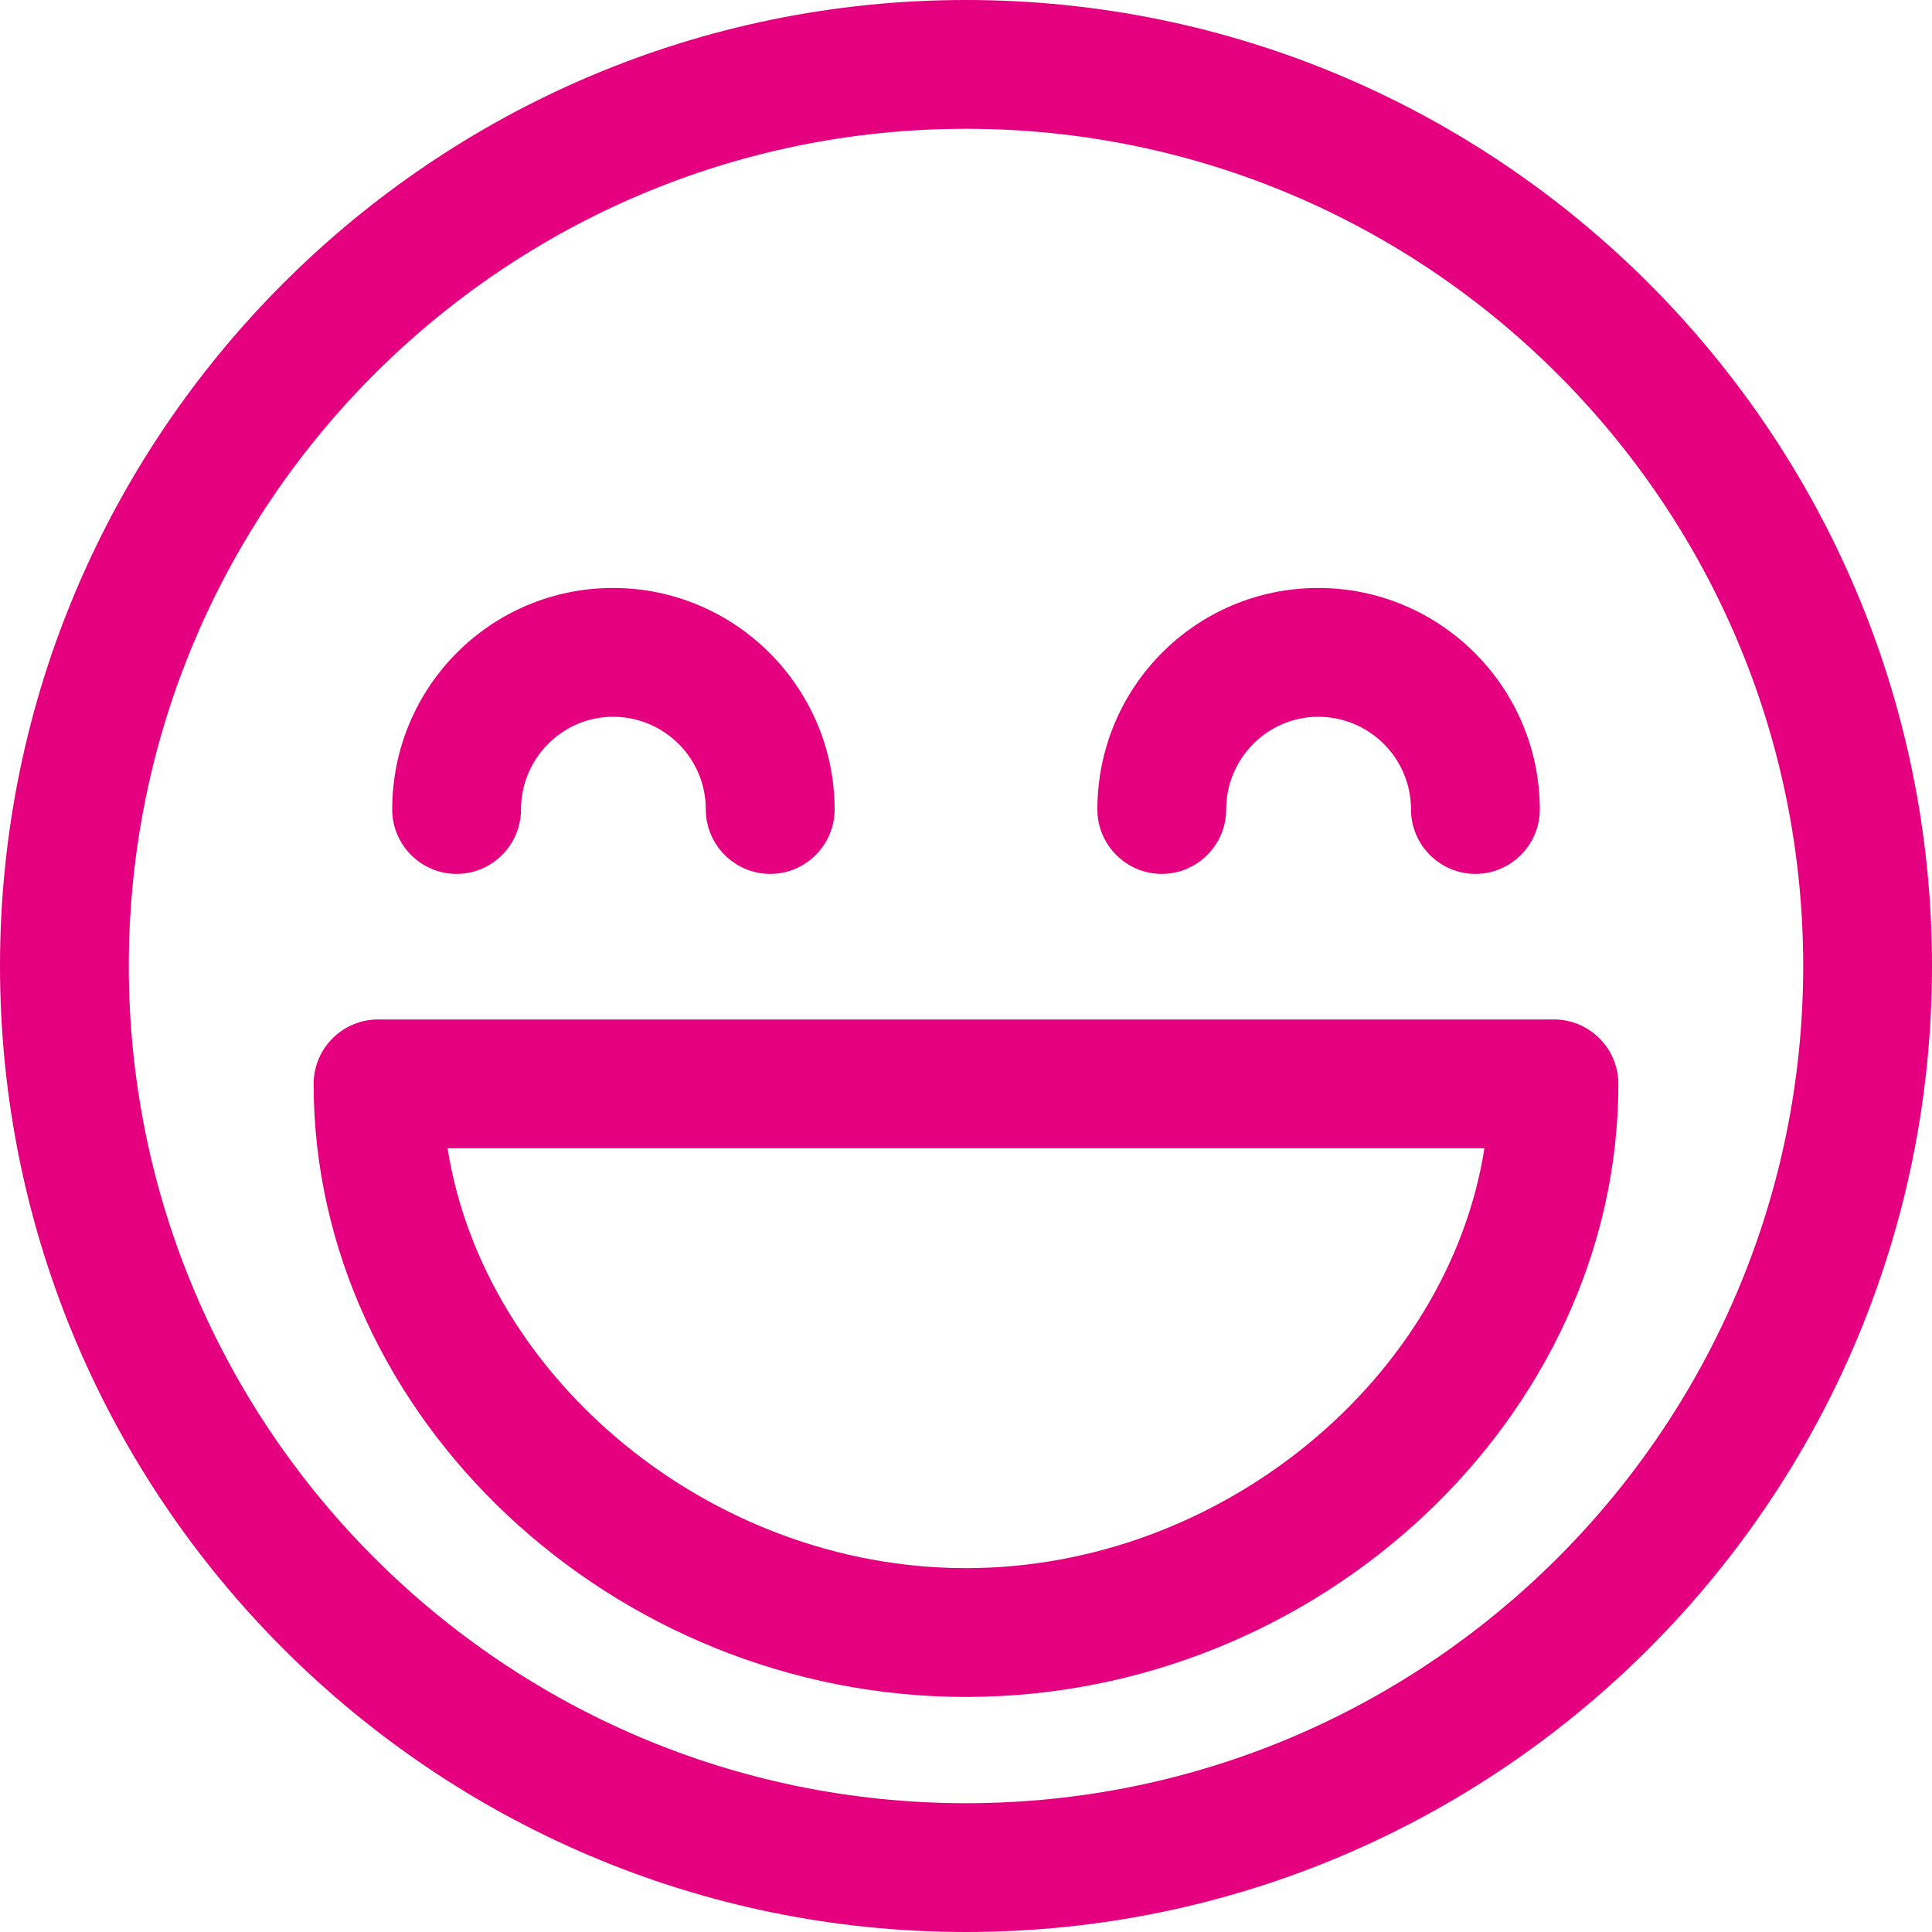 <?xml version="1.0" encoding="UTF-8"?><svg id="_レイヤー_2" xmlns="http://www.w3.org/2000/svg" viewBox="0 0 30 30"><defs><style>.cls-1{fill:#e4007f;stroke-width:0px;}</style></defs><g id="Outline_Icons"><path class="cls-1" d="M15,0C6.73,0,0,6.73,0,15s6.73,15,15,15,15-6.73,15-15S23.27,0,15,0ZM15,28c-7.17,0-13-5.83-13-13S7.83,2,15,2s13,5.83,13,13-5.83,13-13,13Z"/><path class="cls-1" d="M24.13,15.83H5.87c-.55,0-1,.45-1,1,0,5.16,4.64,9.52,10.13,9.52s10.13-4.36,10.13-9.52c0-.55-.45-1-1-1ZM15,24.35c-3.97,0-7.49-2.95-8.05-6.52h16.1c-.56,3.57-4.08,6.52-8.05,6.52Z"/><path class="cls-1" d="M7.09,13.57c.55,0,1-.45,1-1,0-.79.64-1.44,1.43-1.44s1.44.64,1.44,1.44c0,.55.45,1,1,1s1-.45,1-1c0-1.89-1.54-3.44-3.44-3.44s-3.43,1.54-3.43,3.44c0,.55.45,1,1,1Z"/><path class="cls-1" d="M18.04,13.57c.55,0,1-.45,1-1,0-.79.64-1.44,1.43-1.44s1.44.64,1.44,1.44c0,.55.45,1,1,1s1-.45,1-1c0-1.89-1.54-3.44-3.44-3.44s-3.43,1.54-3.43,3.44c0,.55.45,1,1,1Z"/></g></svg>